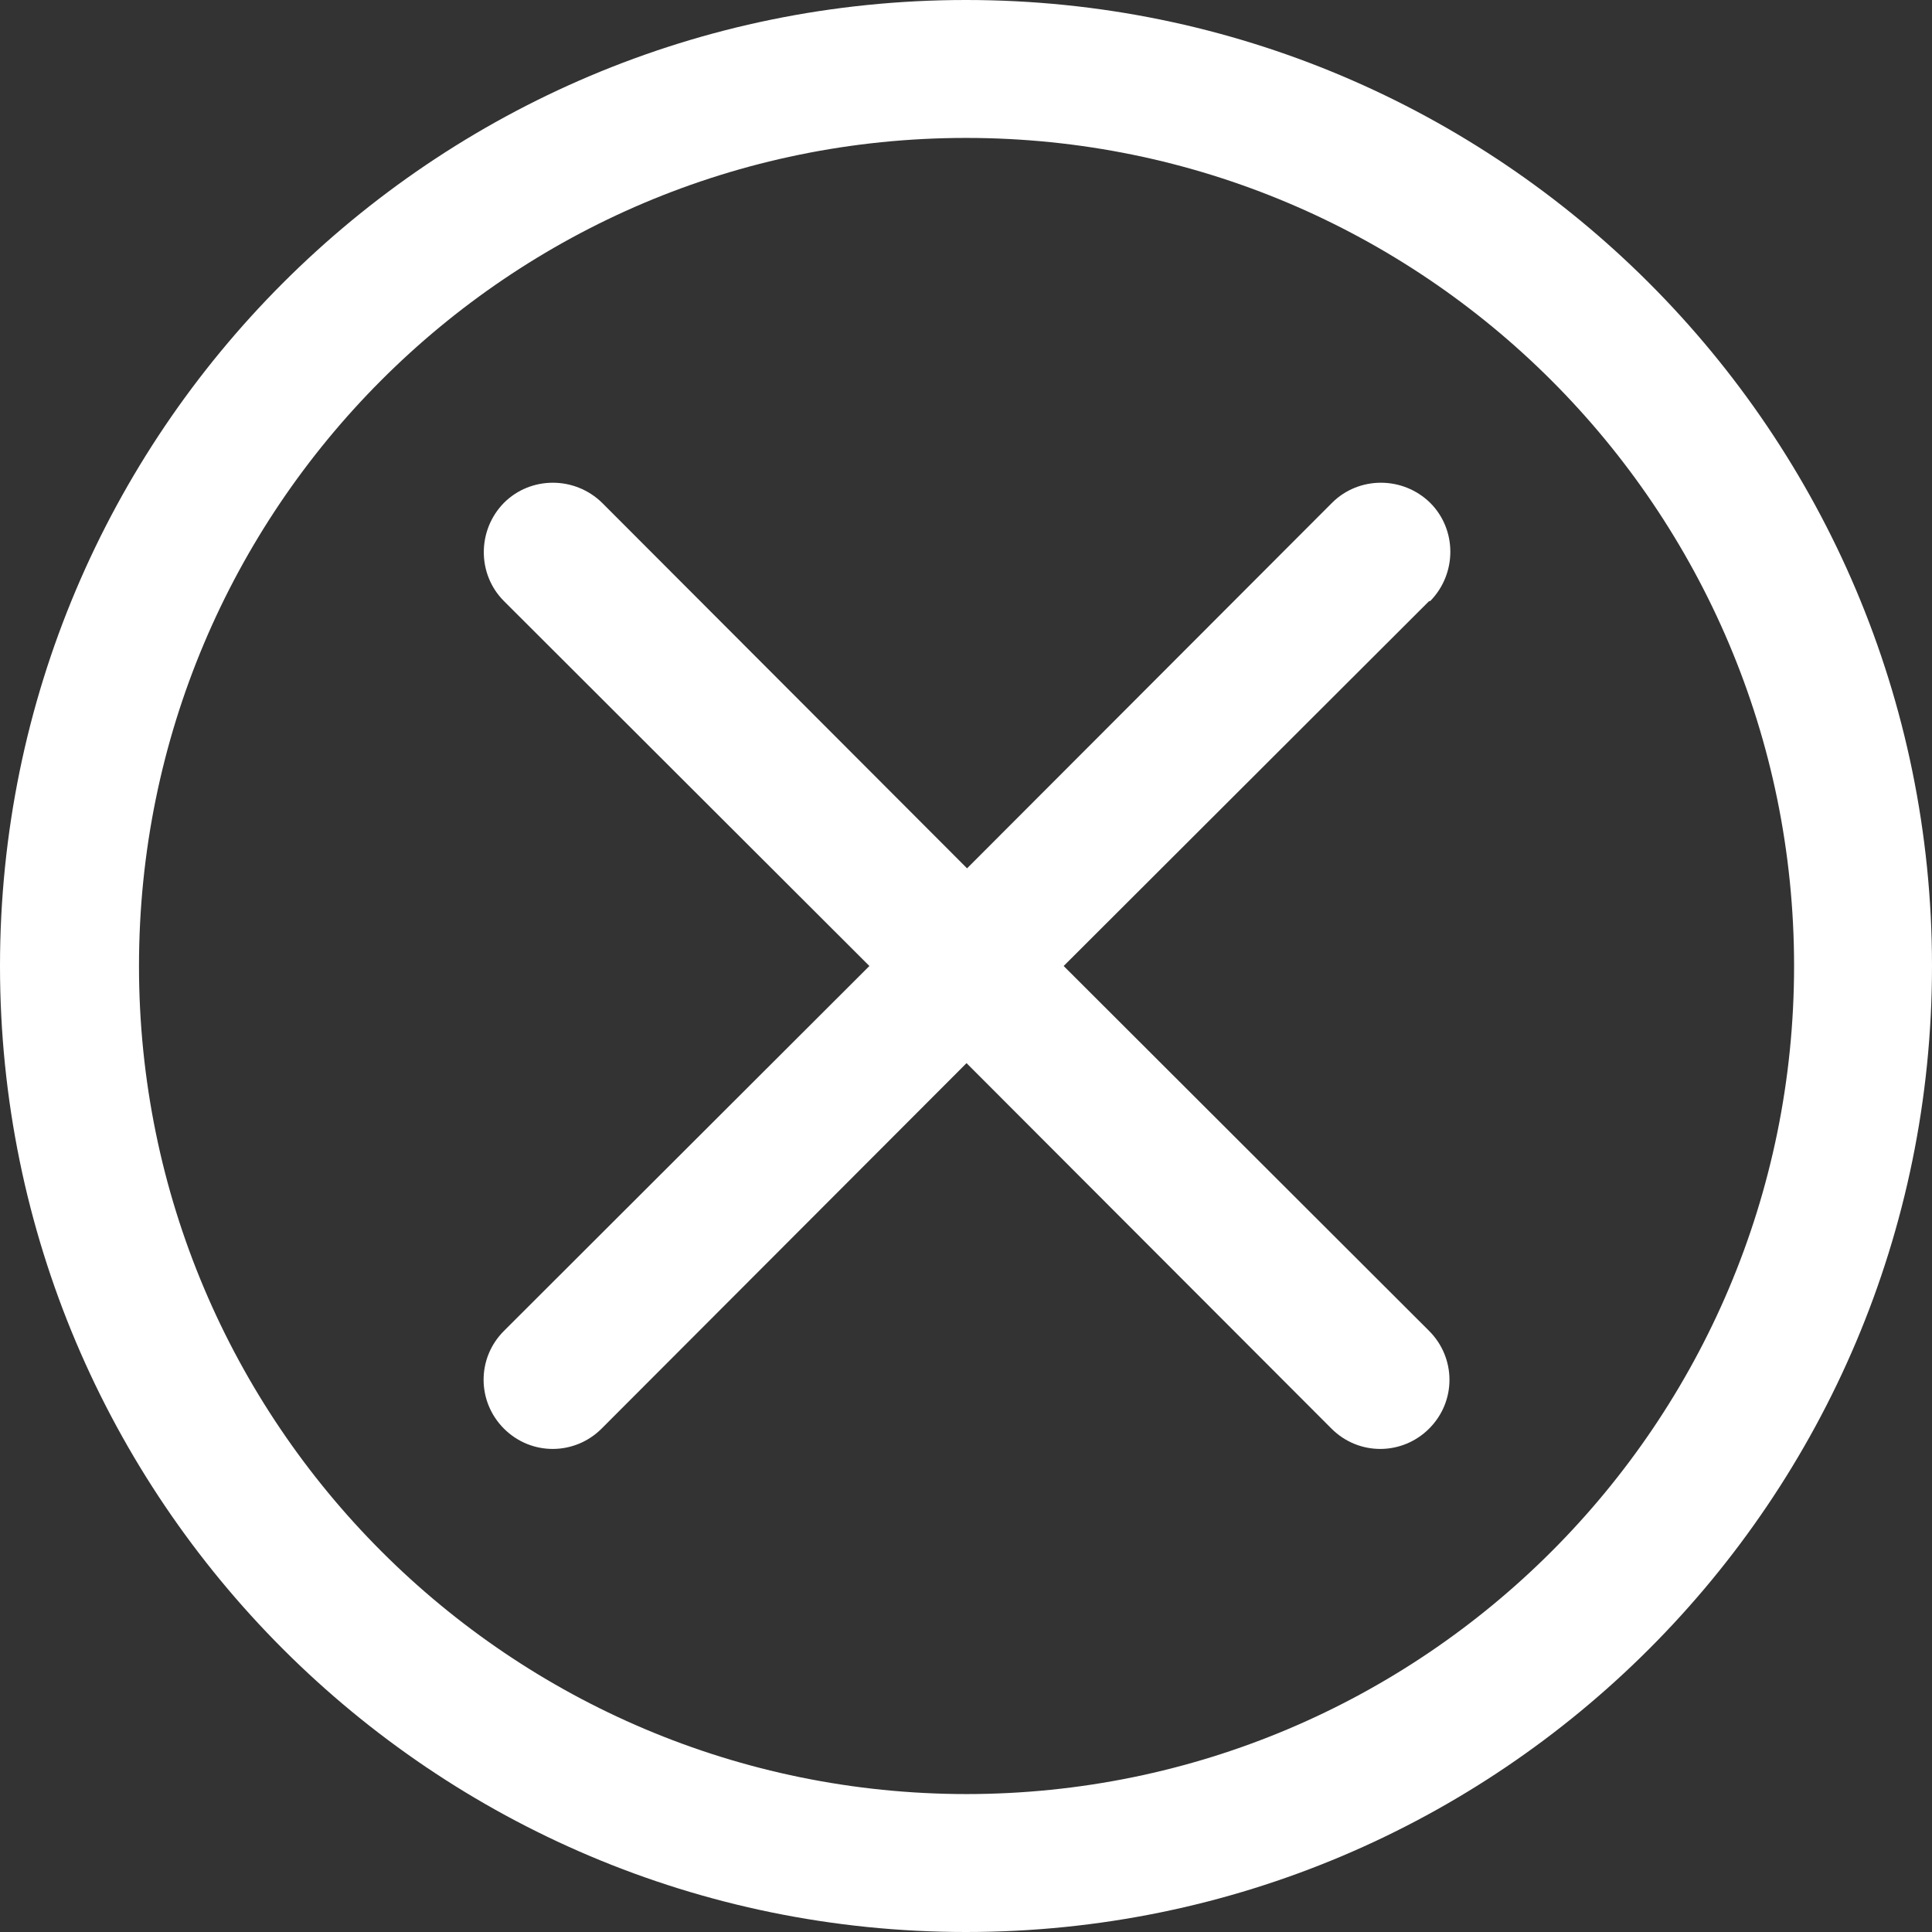<?xml version="1.0" encoding="UTF-8"?><svg id="Calque_1" xmlns="http://www.w3.org/2000/svg" viewBox="0 0 36 36"><rect x="0" y="0" width="36" height="36" fill="#333333" stroke="none"/><defs><style>.cls-1{fill:#fff;stroke-width:0px;}</style></defs><path class="cls-1" d="m26.63,11.2l-6.81,6.8,6.81,6.8c.5.5.51,1.31,0,1.82,0,0,0,0,0,0-.5.5-1.31.51-1.82,0,0,0,0,0,0,0l-6.8-6.81-6.8,6.81c-.5.5-1.31.51-1.82,0,0,0,0,0,0,0-.5-.5-.51-1.31,0-1.82,0,0,0,0,0,0l6.81-6.8-6.81-6.8c-.5-.5-.5-1.32,0-1.83.5-.5,1.32-.5,1.83,0l6.8,6.81,6.8-6.81c.5-.5,1.32-.5,1.83,0,.5.5.5,1.32,0,1.83m-8.63,22.23c-8.52,0-15.43-6.91-15.43-15.43S9.48,2.57,18,2.57s15.43,6.91,15.43,15.43-6.91,15.43-15.43,15.43M18,0C8.06,0,0,8.06,0,18s8.06,18,18,18,18-8.06,18-18S27.94,0,18,0"/></svg>